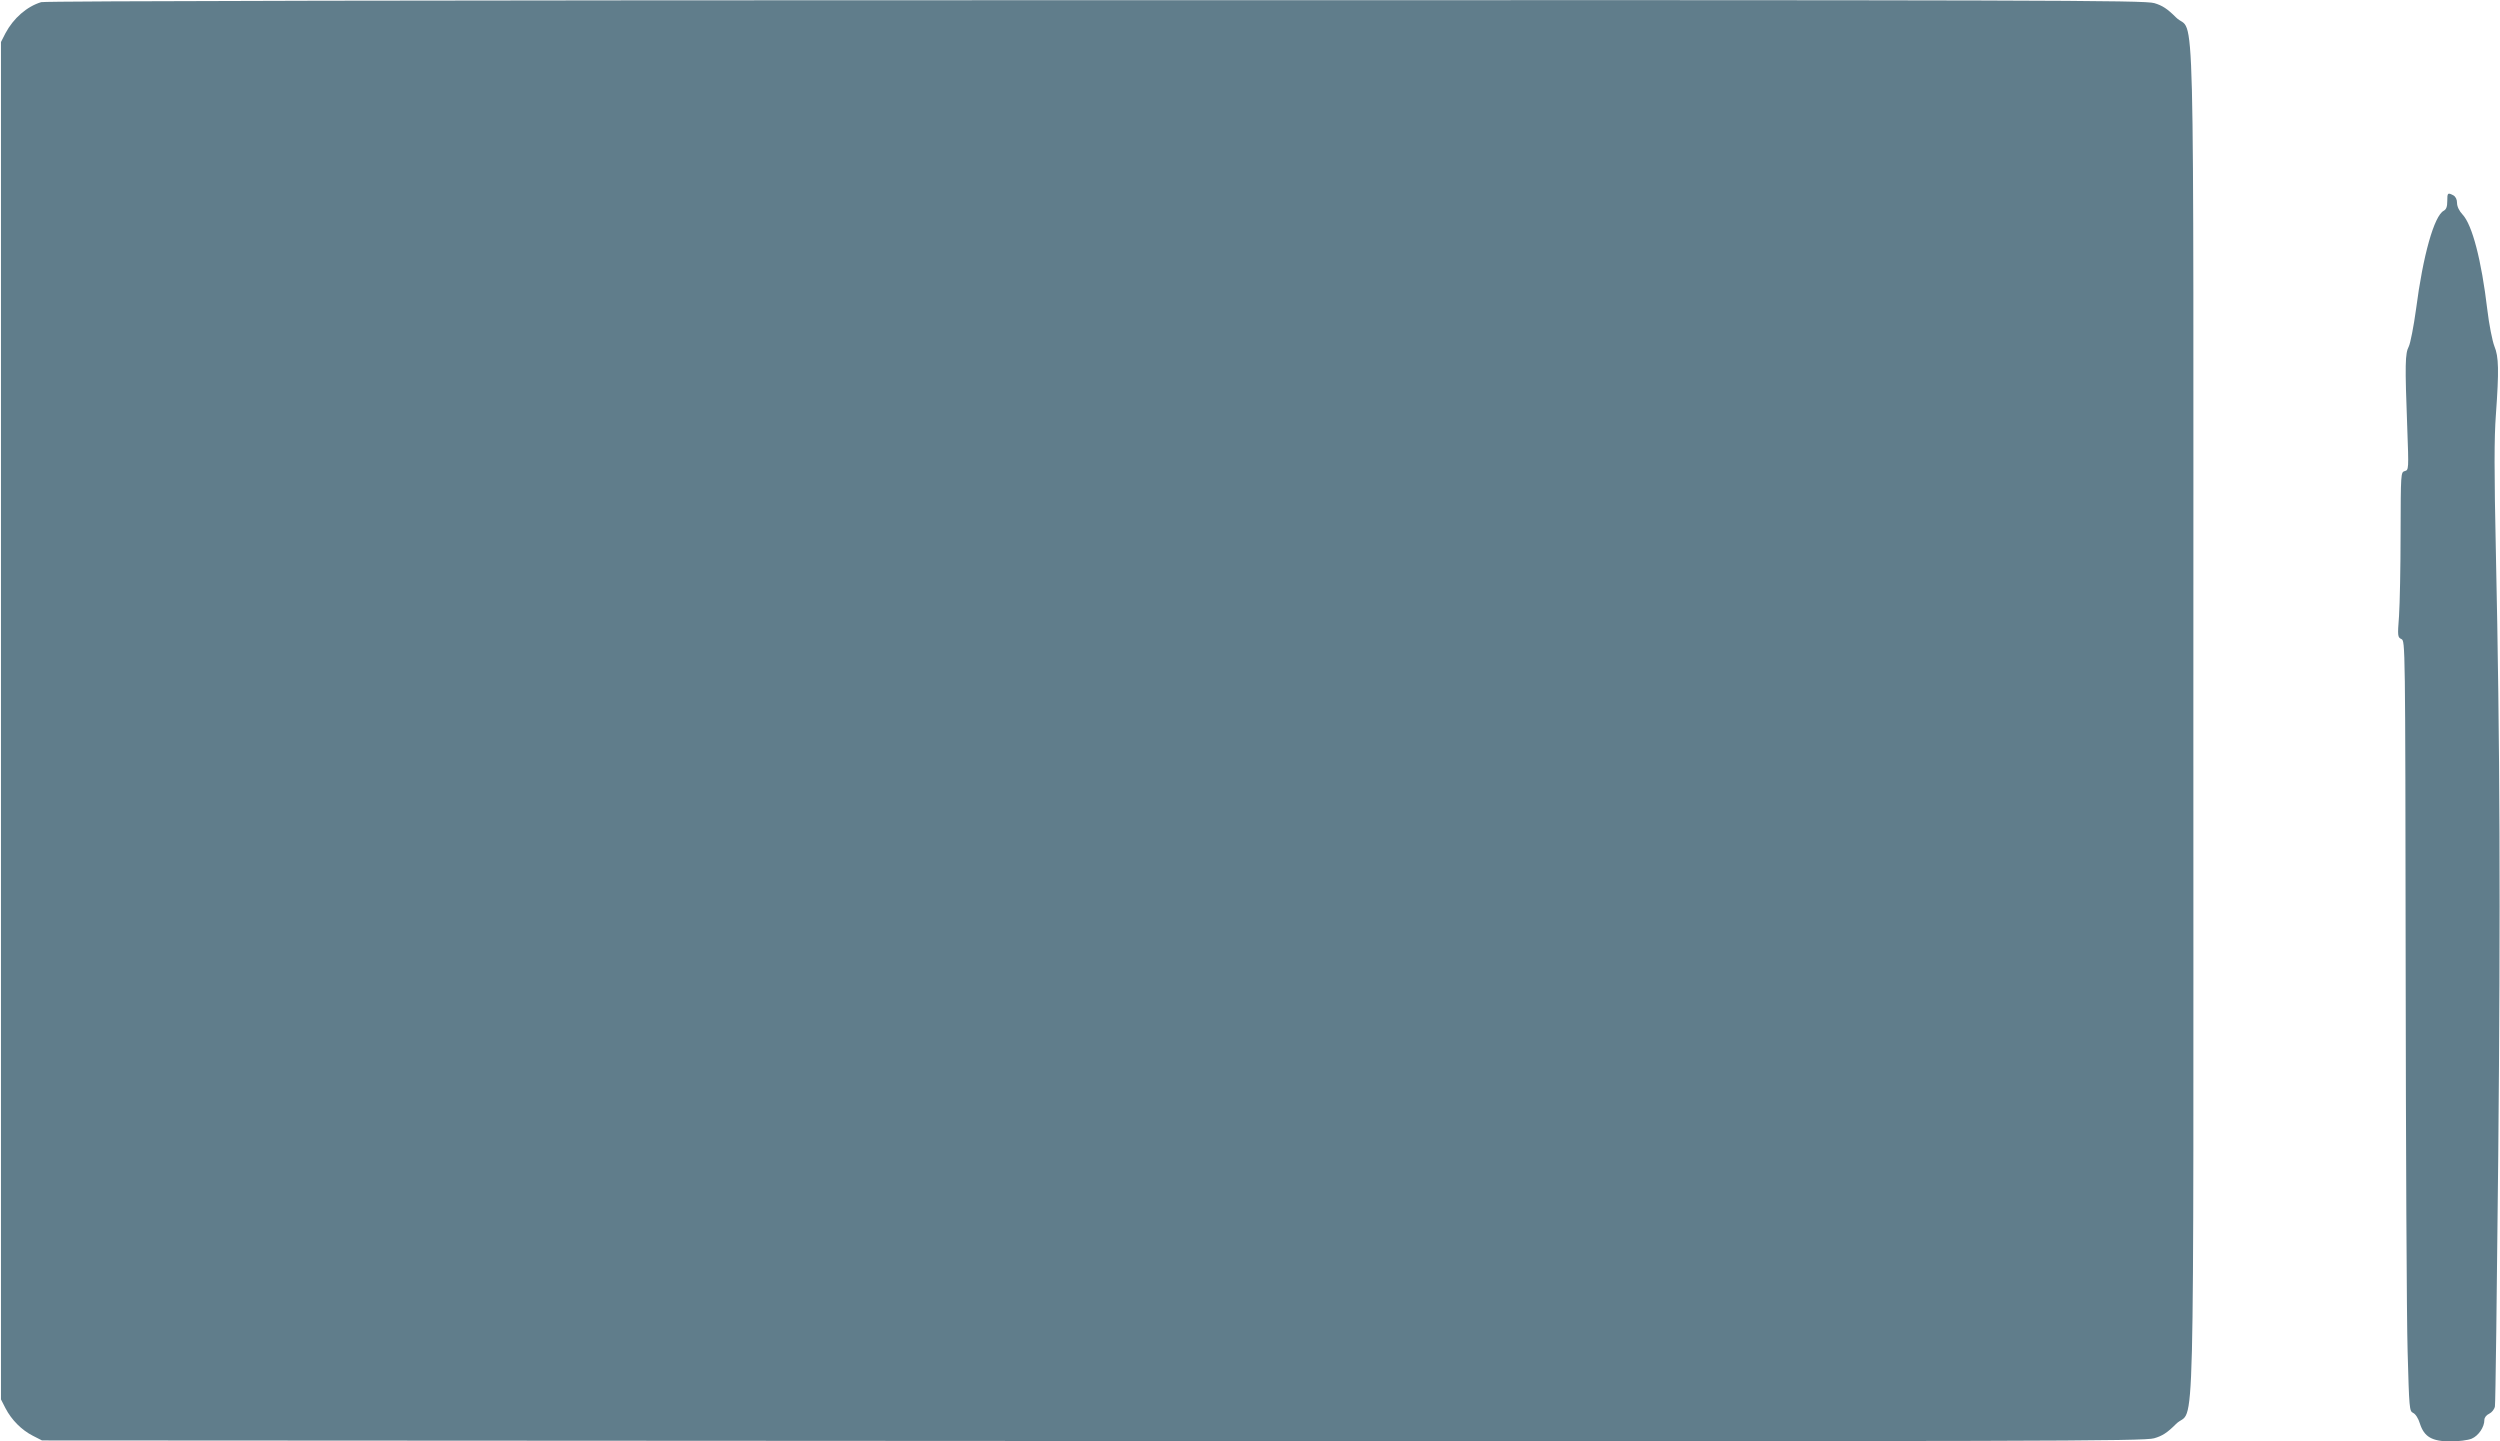 <?xml version="1.0" standalone="no"?>
<!DOCTYPE svg PUBLIC "-//W3C//DTD SVG 20010904//EN"
 "http://www.w3.org/TR/2001/REC-SVG-20010904/DTD/svg10.dtd">
<svg version="1.0" xmlns="http://www.w3.org/2000/svg"
 width="1280pt" height="738pt" viewBox="0 0 1280 738"
 preserveAspectRatio="xMidYMid meet">
<g transform="translate(0,738) scale(0.1,-0.1)"
fill="#607d8b" stroke="none">
<path d="M211 7369 c-73 -22 -142 -82 -183 -159 l-23 -45 0 -3475 0 -3475 23
-45 c31 -60 83 -112 140 -141 l47 -24 5380 -3 c4872 -2 5385 -1 5434 14 42 12
67 28 112 73 99 99 89 -300 89 3601 0 3901 10 3502 -89 3601 -44 44 -70 61
-111 73 -49 15 -544 16 -5419 15 -3423 0 -5378 -4 -5400 -10z"/>
<path d="M12530 6350 c0 -28 -5 -42 -18 -49 -49 -26 -106 -227 -142 -505 -12
-88 -29 -174 -37 -190 -19 -36 -20 -92 -8 -412 8 -218 8 -221 -13 -226 -20 -6
-20 -11 -21 -319 0 -173 -4 -363 -8 -423 -8 -103 -7 -109 12 -118 20 -9 20
-15 22 -1676 1 -917 5 -1804 10 -1972 8 -292 9 -305 28 -314 12 -5 27 -28 35
-55 22 -68 62 -91 157 -91 41 0 89 6 108 14 35 15 65 59 65 96 0 12 10 25 25
32 13 6 26 22 29 37 3 14 10 591 17 1281 12 1279 9 2101 -12 3087 -9 419 -9
590 0 710 16 226 15 296 -8 351 -10 26 -27 110 -36 187 -30 253 -77 434 -127
487 -17 18 -28 41 -28 59 0 18 -7 32 -19 39 -29 15 -31 13 -31 -30z"/>
</g>
</svg>
